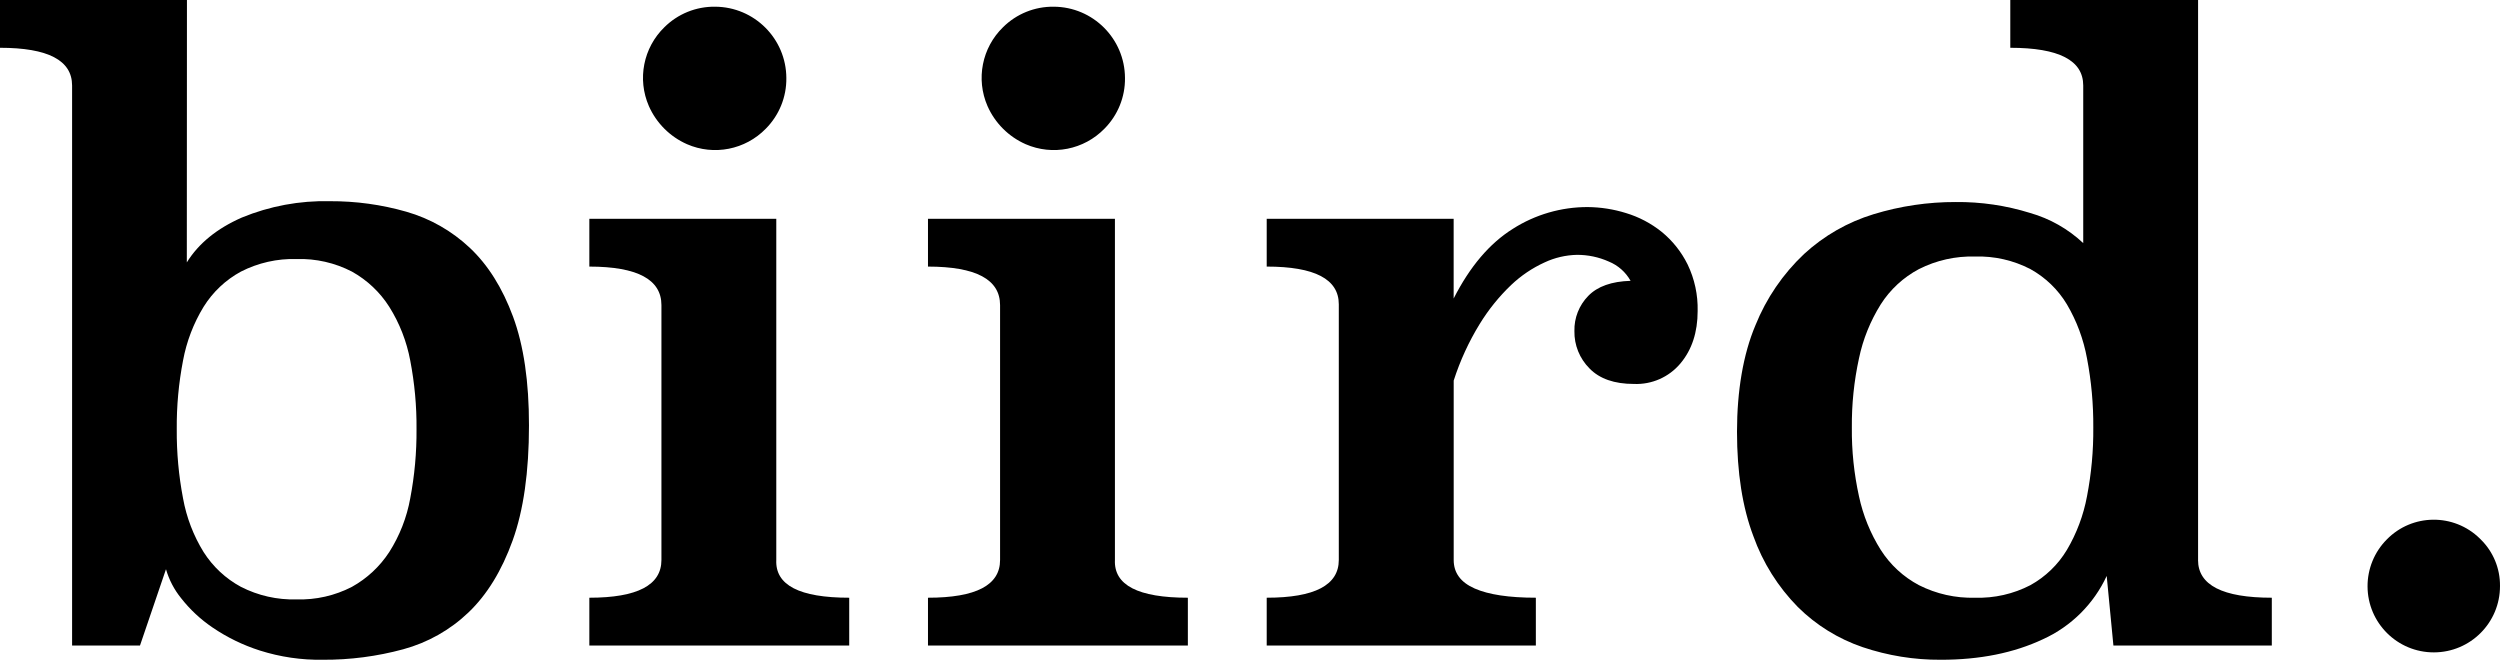 <?xml version="1.0" encoding="UTF-8"?>
<svg id="Layer_1" data-name="Layer 1" xmlns="http://www.w3.org/2000/svg" viewBox="0 0 596.43 157.41">
  <path d="M44.57,62.6c2.81-4.53,7.19-8.09,13.13-10.7,6.65-2.74,13.81-4.07,21-3.9,6.17-.03,12.31.81,18.24,2.51,5.66,1.62,10.85,4.57,15.14,8.61,4.34,4.08,7.78,9.56,10.32,16.43,2.54,6.87,3.81,15.52,3.8,25.95,0,11.09-1.3,20.24-3.9,27.45-2.6,7.21-6.1,12.92-10.5,17.13-4.38,4.2-9.74,7.23-15.6,8.82-6.26,1.7-12.72,2.54-19.2,2.5-5.09.08-10.15-.66-15-2.2-4.01-1.28-7.82-3.13-11.3-5.5-2.85-1.93-5.38-4.29-7.5-7-1.65-2.04-2.87-4.38-3.6-6.9l-6.2,18.2h-16.2V20.4c0-6-5.73-9-17.2-9V0h44.6l-.03,62.6ZM70.77,61.8c-4.62-.14-9.19.9-13.3,3-3.65,1.98-6.71,4.88-8.9,8.4-2.4,3.93-4.06,8.27-4.9,12.8-1.04,5.4-1.55,10.9-1.5,16.4-.04,5.54.46,11.06,1.5,16.5.82,4.54,2.48,8.88,4.9,12.8,2.21,3.48,5.27,6.34,8.9,8.3,4.11,2.1,8.68,3.14,13.3,3,4.58.14,9.13-.89,13.2-3,3.6-2,6.65-4.85,8.9-8.3,2.48-3.9,4.18-8.25,5-12.8,1.04-5.44,1.54-10.96,1.5-16.5.05-5.5-.46-11-1.5-16.4-.85-4.54-2.54-8.89-5-12.8-2.22-3.5-5.28-6.38-8.9-8.4-4.07-2.11-8.62-3.14-13.2-3Z"/>
  <path d="M185.2,133.6c-.27,6,5.53,9,17.4,9v11.4h-62v-11.4c11.47,0,17.2-3,17.2-9v-60.8c0-6.13-5.73-9.19-17.2-9.2v-11.4h44.6v81.4ZM187.6,18.6c.06,4.53-1.71,8.89-4.9,12.1-4.89,5.02-12.37,6.5-18.8,3.7-4.06-1.79-7.31-5.04-9.1-9.1-2.8-6.43-1.32-13.91,3.7-18.8,3.21-3.19,7.57-4.96,12.1-4.9,9.37.04,16.96,7.63,17,17h0Z"/>
  <path d="M265.99,133.6c-.27,6,5.53,9,17.4,9v11.4h-62v-11.4c11.47,0,17.21-3,17.2-9v-60.8c0-6.13-5.73-9.19-17.2-9.2v-11.4h44.6v81.4ZM268.39,18.6c.06,4.53-1.71,8.89-4.9,12.1-4.89,5.02-12.37,6.5-18.8,3.7-4.06-1.79-7.31-5.04-9.1-9.1-2.8-6.43-1.32-13.91,3.7-18.8,3.21-3.19,7.57-4.96,12.1-4.9,9.37.04,16.96,7.63,17,17h0Z"/>
  <path d="M346.81,71.2c3.86-7.6,8.56-13.13,14.1-16.6,5.34-3.41,11.56-5.22,17.9-5.2,3.09.03,6.15.51,9.1,1.43,3.09.93,5.98,2.45,8.5,4.47,2.6,2.12,4.71,4.77,6.2,7.78,1.67,3.46,2.49,7.28,2.4,11.12,0,5.07-1.37,9.24-4.1,12.5-2.74,3.27-6.84,5.08-11.1,4.9-4.67,0-8.2-1.23-10.6-3.7-2.36-2.36-3.66-5.57-3.6-8.9-.08-3.13,1.11-6.16,3.3-8.4,2.2-2.27,5.57-3.47,10.1-3.6-1.16-2.08-2.99-3.7-5.2-4.6-2.39-1.07-4.98-1.61-7.6-1.6-2.66.06-5.29.67-7.7,1.8-2.95,1.34-5.65,3.17-8,5.4-2.89,2.76-5.41,5.89-7.5,9.3-2.6,4.23-4.68,8.77-6.2,13.5v42.8c0,3.07,1.66,5.33,5,6.8s8.2,2.2,14.6,2.2v11.4h-64.21v-11.4c11.46,0,17.19-3,17.2-9v-61c0-6-5.73-9-17.2-9v-11.4h44.6v19Z"/>
  <path d="M524.39,133.6c0,6,5.87,9,17.6,9v11.4h-37.79l-1.6-16.6c-3.09,6.69-8.49,12.05-15.2,15.1-6.94,3.27-15.07,4.91-24.4,4.9-6.32.04-12.61-.98-18.6-3-5.83-1.98-11.13-5.26-15.5-9.6-4.72-4.8-8.34-10.56-10.6-16.9-2.6-6.87-3.9-15.17-3.9-24.9s1.47-18.47,4.4-25.4c2.59-6.44,6.55-12.24,11.6-17,4.75-4.37,10.42-7.62,16.6-9.5,6.35-1.94,12.96-2.92,19.6-2.9,6-.06,11.97.82,17.7,2.6,4.75,1.35,9.1,3.82,12.7,7.2V20.4c0-6-5.8-9-17.4-9V0h44.8v133.6ZM471.2,61.2c-4.65-.13-9.25.9-13.4,3-3.71,1.97-6.84,4.86-9.1,8.4-2.48,3.96-4.25,8.33-5.2,12.9-1.18,5.42-1.75,10.95-1.7,16.5-.06,5.51.52,11.02,1.7,16.4.97,4.54,2.73,8.87,5.2,12.8,2.26,3.54,5.39,6.43,9.1,8.4,4.15,2.1,8.75,3.13,13.4,3,4.58.14,9.13-.89,13.2-3,3.59-1.99,6.59-4.88,8.7-8.4,2.34-3.95,3.96-8.29,4.8-12.8,1.04-5.4,1.55-10.9,1.5-16.4.04-5.54-.46-11.06-1.5-16.5-.83-4.55-2.45-8.92-4.8-12.9-2.11-3.52-5.11-6.41-8.7-8.4-4.07-2.11-8.62-3.14-13.2-3Z"/>
  <path d="M596.43,139.8c.02,8.73-7.03,15.82-15.76,15.84-8.73.02-15.82-7.03-15.84-15.76-.01-4.19,1.64-8.22,4.6-11.19,6.07-6.19,16-6.28,22.19-.21.07.07.14.14.21.21,2.98,2.92,4.64,6.93,4.6,11.1Z"/>
</svg>